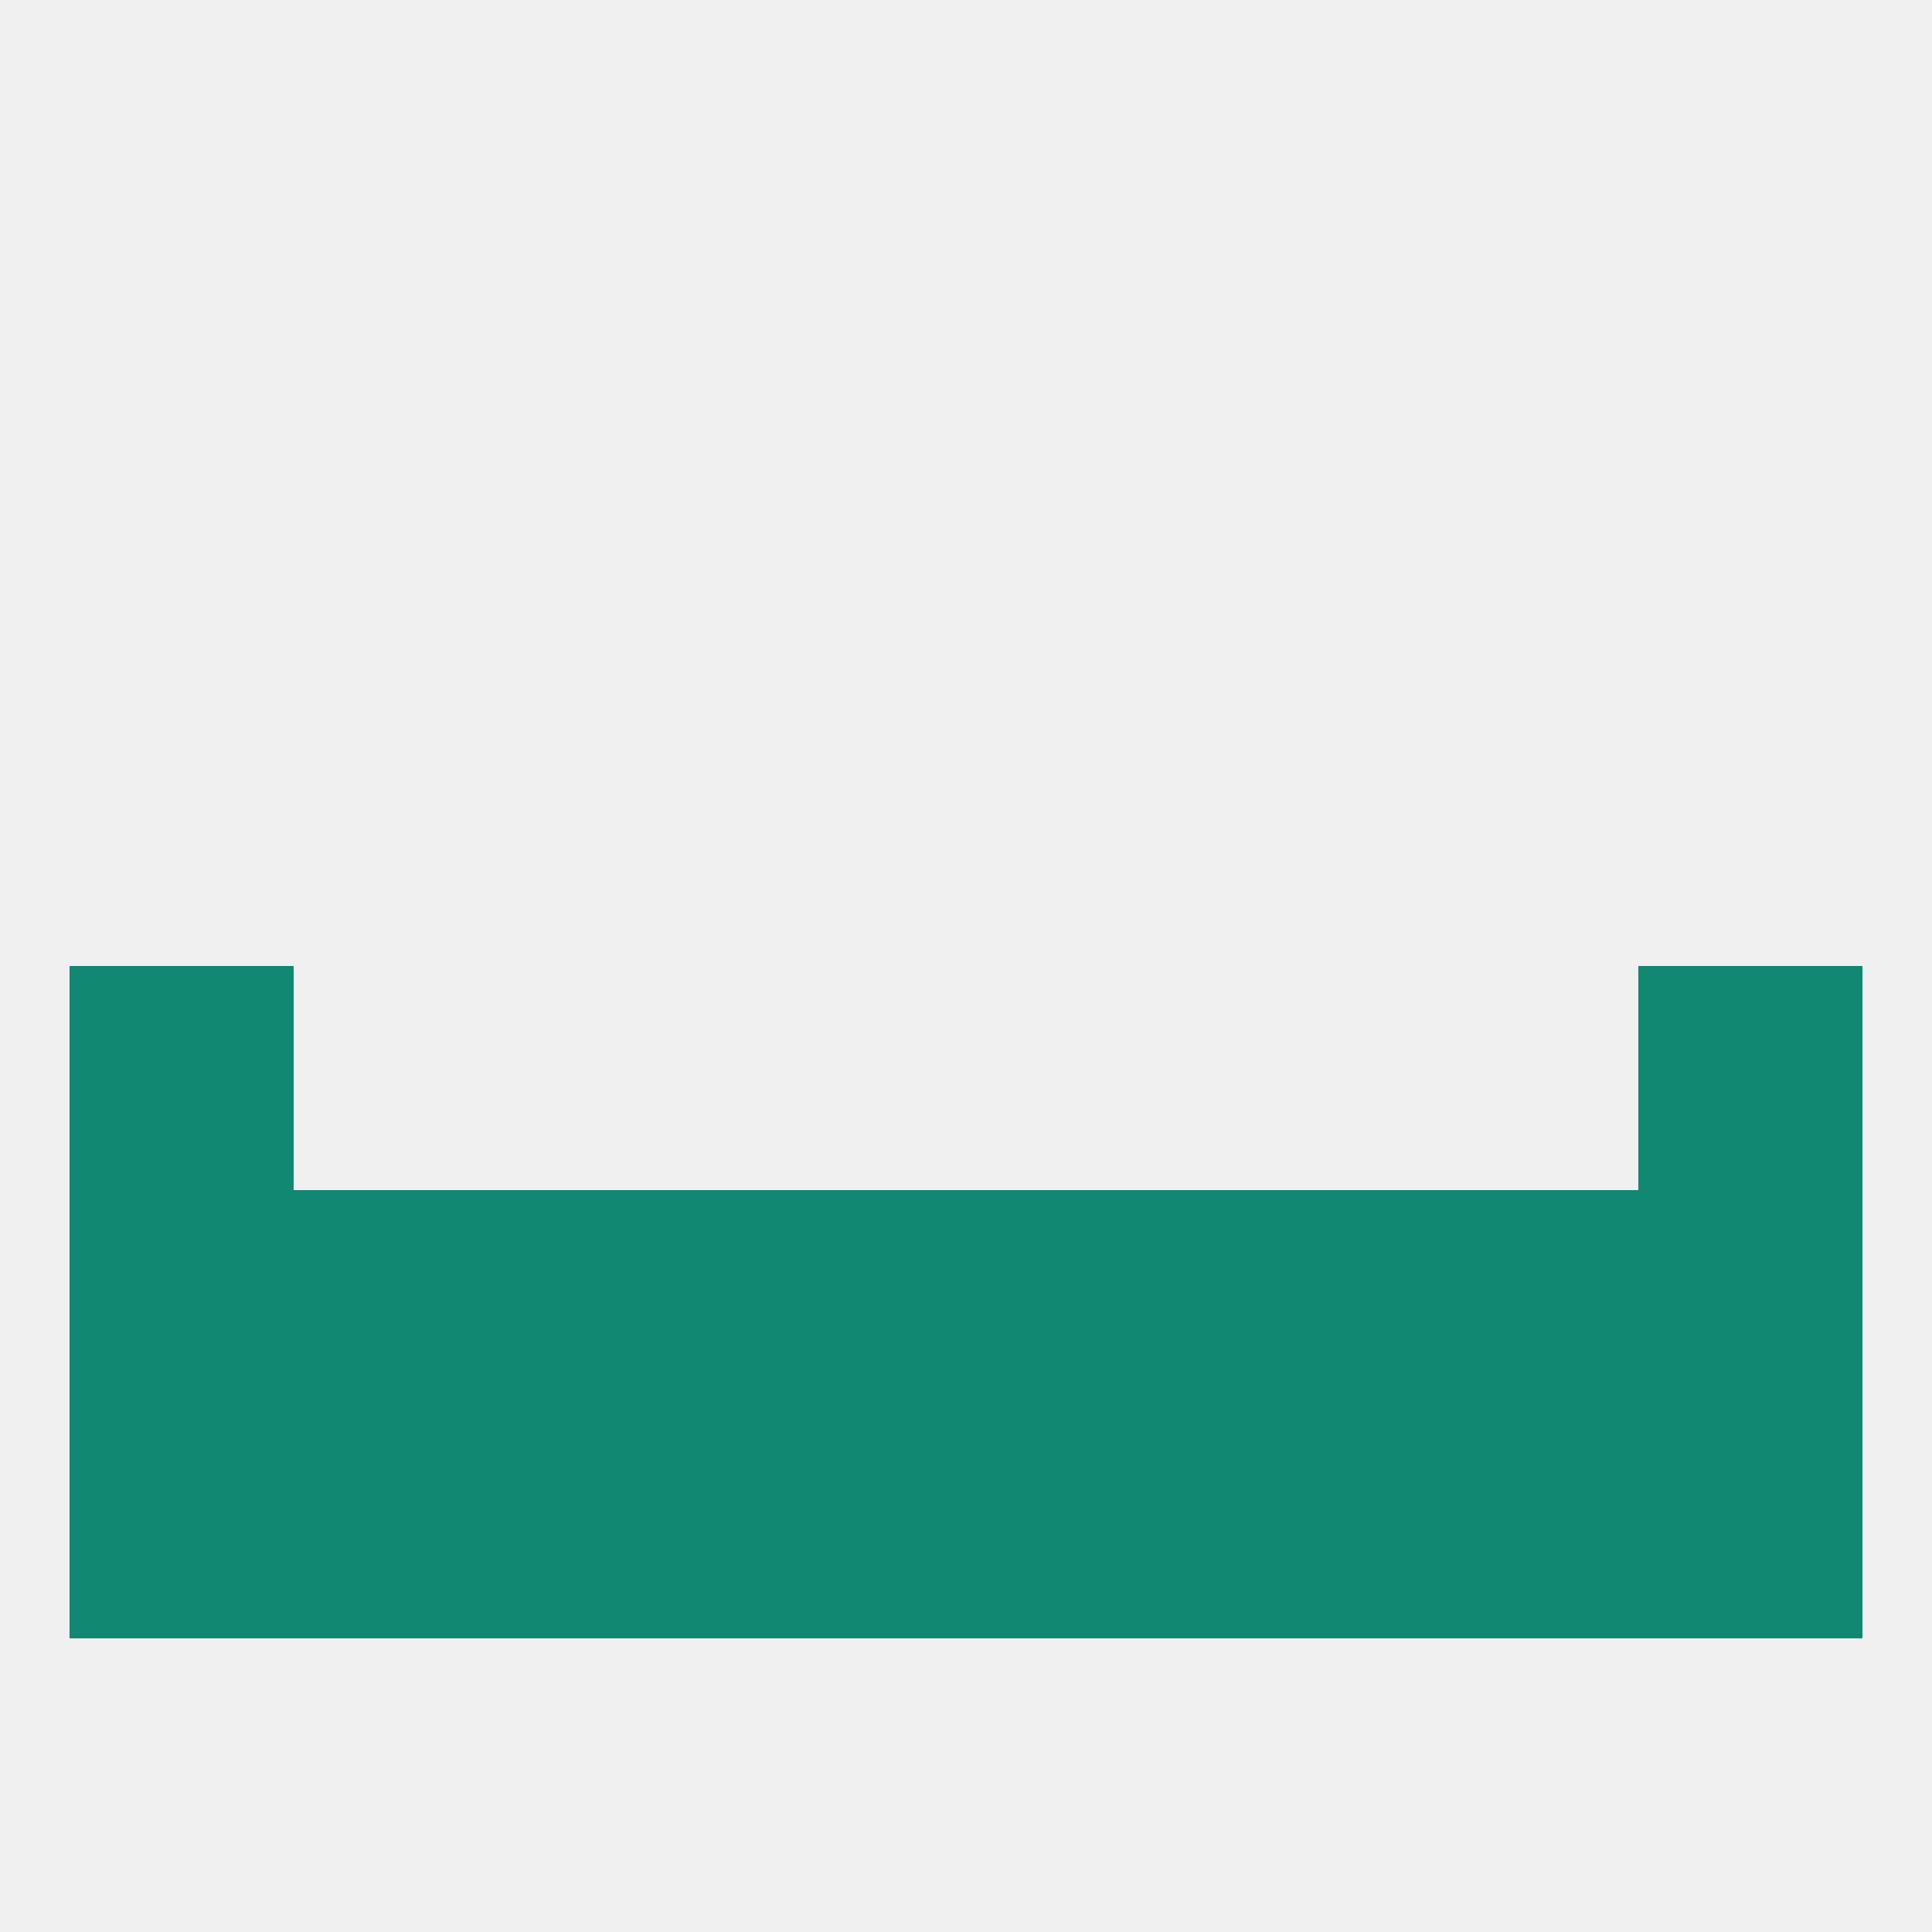 
<!--   <?xml version="1.0"?> -->
<svg version="1.1" baseprofile="full" xmlns="http://www.w3.org/2000/svg" xmlns:xlink="http://www.w3.org/1999/xlink" xmlns:ev="http://www.w3.org/2001/xml-events" width="250" height="250" viewBox="0 0 250 250" >
	<rect width="100%" height="100%" fill="rgba(240,240,240,255)"/>

	<rect x="67" y="154" width="29" height="29" fill="rgba(16,136,114,255)"/>
	<rect x="154" y="154" width="29" height="29" fill="rgba(16,136,114,255)"/>
	<rect x="9" y="154" width="29" height="29" fill="rgba(16,136,114,255)"/>
	<rect x="212" y="154" width="29" height="29" fill="rgba(16,136,114,255)"/>
	<rect x="38" y="154" width="29" height="29" fill="rgba(16,136,114,255)"/>
	<rect x="183" y="154" width="29" height="29" fill="rgba(16,136,114,255)"/>
	<rect x="96" y="154" width="29" height="29" fill="rgba(16,136,114,255)"/>
	<rect x="125" y="154" width="29" height="29" fill="rgba(16,136,114,255)"/>
	<rect x="154" y="183" width="29" height="29" fill="rgba(16,136,114,255)"/>
	<rect x="38" y="183" width="29" height="29" fill="rgba(16,136,114,255)"/>
	<rect x="183" y="183" width="29" height="29" fill="rgba(16,136,114,255)"/>
	<rect x="9" y="183" width="29" height="29" fill="rgba(16,136,114,255)"/>
	<rect x="212" y="183" width="29" height="29" fill="rgba(16,136,114,255)"/>
	<rect x="96" y="183" width="29" height="29" fill="rgba(16,136,114,255)"/>
	<rect x="125" y="183" width="29" height="29" fill="rgba(16,136,114,255)"/>
	<rect x="67" y="183" width="29" height="29" fill="rgba(16,136,114,255)"/>
	<rect x="9" y="125" width="29" height="29" fill="rgba(16,136,114,255)"/>
	<rect x="212" y="125" width="29" height="29" fill="rgba(16,136,114,255)"/>
</svg>